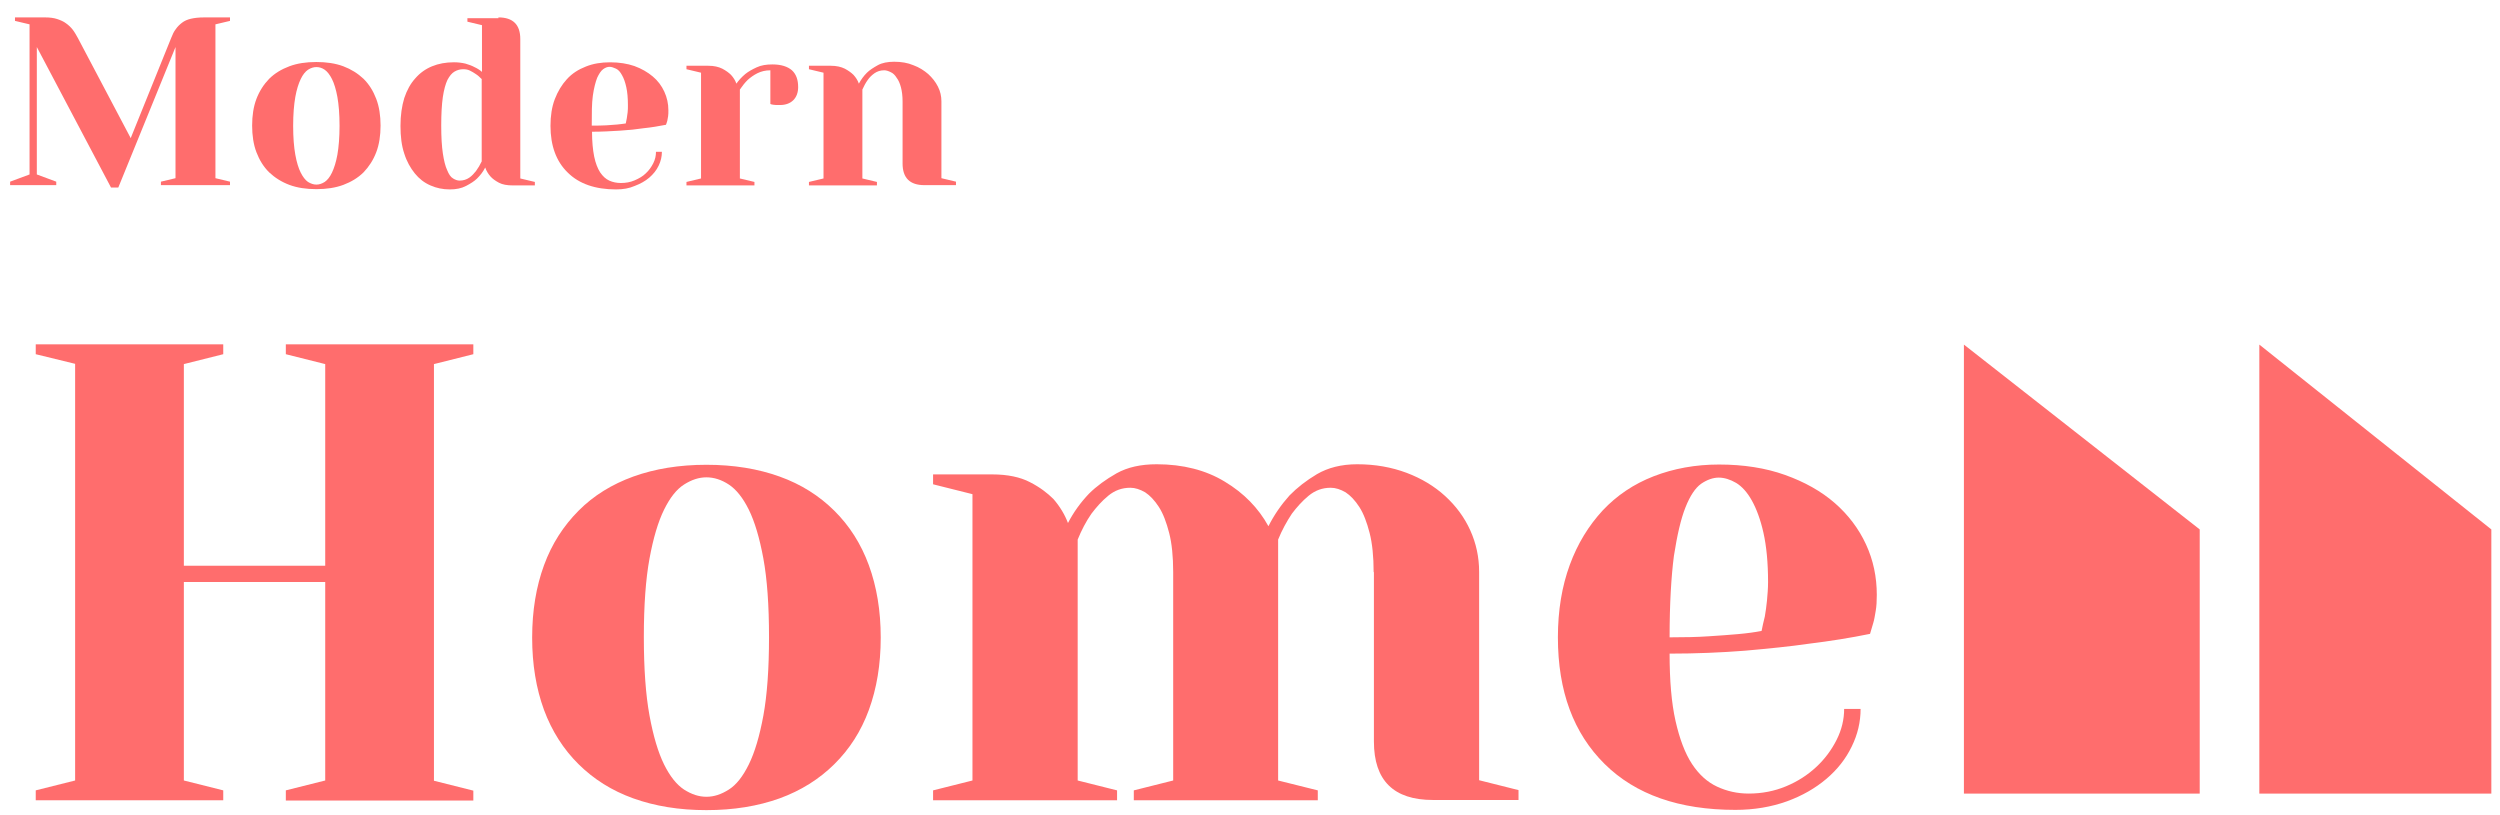 <svg xmlns="http://www.w3.org/2000/svg" width="138" height="45" viewBox="0 0 138 45" fill="none"><path d="M12.696 0.961V1.153L11.892 1.344V9.836L12.696 10.028V10.22H8.883V10.028L9.688 9.836V2.597L6.53 10.352H6.128L2.033 2.597V9.63L3.105 10.028V10.22H0.559V10.028L1.631 9.63V1.344L0.827 1.153V0.961H2.495C2.748 0.961 2.971 0.99 3.15 1.049C3.329 1.108 3.507 1.182 3.641 1.285C3.79 1.389 3.909 1.506 4.014 1.639C4.118 1.772 4.207 1.934 4.297 2.096L7.215 7.625L9.449 2.096C9.524 1.905 9.598 1.742 9.702 1.61C9.792 1.477 9.911 1.359 10.045 1.256C10.179 1.153 10.343 1.079 10.536 1.035C10.73 0.99 10.968 0.961 11.266 0.961H12.696Z" fill="#FF6D6D"></path><path d="M17.462 3.423C18.013 3.423 18.52 3.497 18.952 3.659C19.383 3.821 19.756 4.057 20.069 4.352C20.381 4.661 20.605 5.03 20.768 5.457C20.932 5.885 21.007 6.386 21.007 6.932C21.007 7.477 20.932 7.979 20.768 8.406C20.605 8.834 20.366 9.202 20.069 9.512C19.756 9.821 19.383 10.043 18.952 10.205C18.52 10.367 18.013 10.441 17.462 10.441C16.911 10.441 16.405 10.367 15.973 10.205C15.541 10.043 15.169 9.807 14.856 9.512C14.543 9.202 14.32 8.834 14.156 8.406C13.992 7.979 13.918 7.477 13.918 6.932C13.918 6.386 13.992 5.885 14.156 5.457C14.32 5.03 14.558 4.661 14.856 4.352C15.169 4.042 15.541 3.821 15.973 3.659C16.405 3.497 16.896 3.423 17.462 3.423ZM17.462 10.19C17.611 10.19 17.76 10.146 17.924 10.043C18.073 9.939 18.207 9.777 18.326 9.527C18.445 9.276 18.549 8.952 18.624 8.539C18.698 8.111 18.743 7.58 18.743 6.947C18.743 6.298 18.698 5.767 18.624 5.354C18.549 4.941 18.445 4.602 18.326 4.366C18.207 4.131 18.073 3.954 17.924 3.85C17.775 3.747 17.626 3.703 17.462 3.703C17.313 3.703 17.165 3.747 17.001 3.85C16.852 3.954 16.718 4.116 16.599 4.366C16.479 4.617 16.375 4.941 16.301 5.354C16.226 5.782 16.182 6.313 16.182 6.947C16.182 7.595 16.226 8.126 16.301 8.539C16.375 8.952 16.479 9.291 16.599 9.527C16.718 9.763 16.852 9.939 17.001 10.043C17.15 10.131 17.299 10.19 17.462 10.19Z" fill="#FF6D6D"></path><path d="M27.513 0.961C28.317 0.961 28.72 1.359 28.72 2.155V9.851L29.524 10.043V10.235H28.317C27.99 10.235 27.737 10.19 27.543 10.087C27.349 9.984 27.186 9.866 27.081 9.748C26.947 9.601 26.843 9.424 26.784 9.247C26.665 9.483 26.515 9.674 26.337 9.851C26.188 9.999 25.979 10.131 25.726 10.264C25.473 10.397 25.175 10.456 24.833 10.456C24.445 10.456 24.088 10.382 23.76 10.235C23.418 10.087 23.135 9.866 22.897 9.571C22.658 9.276 22.45 8.908 22.316 8.48C22.167 8.038 22.107 7.536 22.107 6.947C22.107 6.357 22.182 5.856 22.316 5.413C22.465 4.971 22.658 4.617 22.927 4.322C23.18 4.028 23.492 3.806 23.85 3.659C24.207 3.512 24.609 3.438 25.056 3.438C25.294 3.438 25.503 3.467 25.697 3.512C25.89 3.571 26.054 3.629 26.188 3.703C26.352 3.777 26.486 3.865 26.605 3.969V1.389L25.801 1.197V1.005H27.513V0.961ZM26.575 4.352C26.471 4.249 26.381 4.16 26.262 4.087C26.158 4.013 26.054 3.954 25.935 3.895C25.816 3.836 25.697 3.821 25.562 3.821C25.399 3.821 25.235 3.865 25.086 3.954C24.937 4.042 24.818 4.19 24.699 4.411C24.594 4.632 24.505 4.956 24.445 5.354C24.386 5.767 24.356 6.283 24.356 6.932C24.356 7.566 24.386 8.067 24.445 8.465C24.505 8.863 24.58 9.173 24.684 9.394C24.773 9.615 24.877 9.777 25.011 9.851C25.131 9.925 25.25 9.969 25.369 9.969C25.577 9.969 25.756 9.91 25.905 9.807C26.054 9.704 26.173 9.571 26.277 9.438C26.396 9.276 26.501 9.099 26.59 8.908V4.352H26.575Z" fill="#FF6D6D"></path><path d="M34.005 10.456C32.859 10.456 31.965 10.147 31.34 9.527C30.7 8.908 30.387 8.038 30.387 6.947C30.387 6.402 30.461 5.901 30.625 5.473C30.789 5.046 31.012 4.677 31.295 4.367C31.578 4.058 31.921 3.837 32.338 3.674C32.74 3.512 33.186 3.439 33.678 3.439C34.184 3.439 34.631 3.512 35.018 3.645C35.42 3.792 35.748 3.984 36.031 4.22C36.314 4.456 36.522 4.736 36.671 5.06C36.82 5.385 36.895 5.724 36.895 6.092C36.895 6.21 36.895 6.328 36.88 6.417C36.865 6.505 36.85 6.594 36.835 6.667C36.805 6.756 36.79 6.829 36.761 6.888C36.373 6.962 35.956 7.036 35.51 7.08C35.137 7.139 34.706 7.183 34.214 7.213C33.723 7.242 33.216 7.272 32.68 7.272C32.68 7.817 32.725 8.274 32.799 8.643C32.874 9.011 32.993 9.306 33.127 9.513C33.276 9.734 33.44 9.881 33.633 9.97C33.827 10.058 34.05 10.102 34.274 10.102C34.542 10.102 34.795 10.058 35.033 9.955C35.271 9.852 35.48 9.734 35.644 9.572C35.822 9.41 35.956 9.218 36.061 9.011C36.165 8.805 36.21 8.599 36.21 8.378H36.537C36.537 8.643 36.478 8.894 36.358 9.144C36.239 9.395 36.061 9.616 35.837 9.808C35.614 9.999 35.346 10.147 35.033 10.265C34.735 10.397 34.393 10.456 34.005 10.456ZM32.665 6.933C32.963 6.933 33.231 6.933 33.469 6.918C33.708 6.903 33.901 6.888 34.065 6.874C34.259 6.859 34.408 6.829 34.542 6.815C34.557 6.726 34.586 6.623 34.601 6.52C34.616 6.417 34.631 6.313 34.646 6.196C34.661 6.078 34.661 5.945 34.661 5.812C34.661 5.414 34.631 5.075 34.571 4.81C34.512 4.544 34.437 4.323 34.333 4.146C34.244 3.984 34.14 3.851 34.005 3.792C33.871 3.733 33.767 3.689 33.648 3.689C33.529 3.689 33.41 3.733 33.291 3.822C33.172 3.91 33.067 4.072 32.963 4.294C32.874 4.53 32.784 4.854 32.725 5.281C32.665 5.709 32.665 6.254 32.665 6.933Z" fill="#FF6D6D"></path><path d="M42.524 3.88C42.256 3.88 42.018 3.939 41.809 4.042C41.601 4.146 41.422 4.278 41.273 4.411C41.109 4.573 40.975 4.75 40.841 4.942V9.851L41.645 10.043V10.235H37.893V10.043L38.697 9.851V4.013L37.893 3.821V3.63H39.099C39.412 3.63 39.665 3.688 39.873 3.792C40.067 3.895 40.231 4.013 40.35 4.131C40.484 4.278 40.588 4.44 40.648 4.617C40.782 4.426 40.946 4.249 41.139 4.087C41.303 3.954 41.511 3.836 41.765 3.718C42.018 3.6 42.301 3.556 42.643 3.556C43.12 3.556 43.477 3.674 43.715 3.88C43.954 4.101 44.058 4.411 44.058 4.809C44.058 5.104 43.969 5.354 43.79 5.531C43.611 5.708 43.358 5.797 43.06 5.797C42.986 5.797 42.926 5.797 42.852 5.797C42.777 5.797 42.733 5.782 42.688 5.782C42.628 5.767 42.569 5.767 42.524 5.738V3.88Z" fill="#FF6D6D"></path><path d="M49.822 5.605C49.822 5.31 49.792 5.045 49.733 4.824C49.673 4.603 49.599 4.426 49.494 4.293C49.405 4.146 49.301 4.042 49.167 3.983C49.047 3.924 48.928 3.88 48.809 3.88C48.601 3.88 48.422 3.939 48.273 4.042C48.124 4.146 47.99 4.278 47.901 4.411C47.782 4.573 47.692 4.75 47.603 4.942V9.851L48.407 10.043V10.235H44.654V10.043L45.458 9.851V4.013L44.654 3.821V3.63H45.861C46.173 3.63 46.426 3.689 46.635 3.792C46.828 3.895 46.992 4.013 47.111 4.131C47.245 4.278 47.35 4.44 47.409 4.617C47.529 4.396 47.677 4.19 47.856 4.013C48.005 3.865 48.214 3.733 48.452 3.6C48.69 3.467 49.003 3.408 49.36 3.408C49.747 3.408 50.105 3.467 50.418 3.6C50.745 3.718 51.013 3.895 51.237 4.087C51.46 4.293 51.639 4.514 51.773 4.78C51.907 5.045 51.966 5.31 51.966 5.59V9.836L52.77 10.028V10.22H51.028C50.224 10.22 49.822 9.822 49.822 9.026V5.605Z" fill="#FF6D6D"></path><path d="M1.973 19.552V19.007H12.323V19.552L10.149 20.098V31.229H17.952V20.098L15.778 19.552V19.007H26.128V19.552L23.954 20.098V43.097L26.128 43.643V44.188H15.778V43.628L17.952 43.083V32.128H10.149V43.083L12.323 43.628V44.174H1.973V43.628L4.147 43.083V20.083L1.973 19.552Z" fill="#FF6D6D"></path><path d="M38.995 25.656C40.499 25.656 41.84 25.877 43.031 26.305C44.222 26.732 45.22 27.366 46.054 28.192C46.888 29.018 47.529 30.02 47.961 31.2C48.392 32.379 48.616 33.706 48.616 35.195C48.616 36.684 48.392 38.011 47.961 39.19C47.529 40.37 46.888 41.358 46.054 42.183C45.22 43.009 44.208 43.643 43.031 44.071C41.84 44.498 40.499 44.719 38.995 44.719C37.491 44.719 36.151 44.498 34.96 44.071C33.768 43.643 32.77 43.009 31.936 42.183C31.102 41.358 30.462 40.355 30.03 39.19C29.598 38.011 29.375 36.684 29.375 35.195C29.375 33.706 29.598 32.379 30.03 31.2C30.462 30.02 31.102 29.032 31.936 28.192C32.77 27.352 33.783 26.732 34.96 26.305C36.151 25.877 37.491 25.656 38.995 25.656ZM38.995 43.982C39.412 43.982 39.815 43.849 40.231 43.584C40.648 43.319 41.006 42.861 41.334 42.198C41.661 41.535 41.929 40.635 42.138 39.5C42.346 38.365 42.45 36.92 42.45 35.166C42.45 33.411 42.346 31.966 42.138 30.831C41.929 29.696 41.661 28.796 41.334 28.133C41.006 27.47 40.633 27.012 40.231 26.747C39.829 26.482 39.412 26.349 38.995 26.349C38.578 26.349 38.176 26.482 37.759 26.747C37.342 27.012 36.985 27.47 36.657 28.133C36.33 28.796 36.062 29.696 35.853 30.831C35.645 31.966 35.54 33.411 35.54 35.166C35.54 36.92 35.645 38.365 35.853 39.5C36.062 40.635 36.33 41.535 36.657 42.198C36.985 42.861 37.357 43.319 37.759 43.584C38.176 43.849 38.578 43.982 38.995 43.982Z" fill="#FF6D6D"></path><path d="M75.825 31.583C75.825 30.728 75.751 29.991 75.602 29.416C75.453 28.841 75.274 28.355 75.036 27.986C74.797 27.617 74.544 27.352 74.276 27.175C73.993 27.013 73.725 26.924 73.457 26.924C72.995 26.924 72.593 27.072 72.236 27.367C71.879 27.662 71.581 28.001 71.313 28.355C71.03 28.782 70.761 29.269 70.553 29.785V43.083L72.742 43.629V44.174H62.586V43.629L64.76 43.083V31.583C64.76 30.728 64.686 29.991 64.537 29.416C64.388 28.841 64.209 28.355 63.971 27.986C63.732 27.617 63.479 27.352 63.211 27.175C62.928 27.013 62.66 26.924 62.392 26.924C61.93 26.924 61.528 27.072 61.171 27.367C60.813 27.662 60.516 28.001 60.248 28.355C59.95 28.782 59.697 29.269 59.488 29.785V43.083L61.662 43.629V44.174H51.506V43.629L53.68 43.083V27.278L51.506 26.733V26.187H54.767C55.616 26.187 56.316 26.335 56.852 26.615C57.403 26.895 57.82 27.219 58.148 27.544C58.505 27.956 58.773 28.399 58.952 28.87C59.265 28.266 59.652 27.735 60.114 27.249C60.531 26.836 61.037 26.467 61.633 26.128C62.243 25.789 62.973 25.627 63.852 25.627C65.296 25.627 66.562 25.951 67.604 26.585C68.662 27.219 69.466 28.045 70.017 29.047C70.33 28.428 70.717 27.868 71.178 27.352C71.596 26.924 72.102 26.526 72.698 26.172C73.308 25.819 74.038 25.627 74.916 25.627C75.914 25.627 76.808 25.789 77.642 26.099C78.461 26.408 79.176 26.836 79.771 27.381C80.367 27.927 80.829 28.546 81.156 29.269C81.484 29.991 81.648 30.758 81.648 31.569V43.068L83.822 43.614V44.159H79.101C76.927 44.159 75.84 43.083 75.84 40.931V31.583H75.825Z" fill="#FF6D6D"></path><path d="M95.795 44.705C92.698 44.705 90.285 43.864 88.573 42.169C86.86 40.473 85.996 38.159 85.996 35.181C85.996 33.691 86.219 32.365 86.651 31.185C87.083 30.006 87.694 29.018 88.468 28.177C89.243 27.352 90.181 26.718 91.283 26.29C92.385 25.863 93.591 25.642 94.887 25.642C96.242 25.642 97.463 25.833 98.535 26.217C99.608 26.6 100.531 27.116 101.276 27.765C102.02 28.413 102.601 29.18 103.003 30.05C103.405 30.92 103.599 31.849 103.599 32.836C103.599 33.175 103.584 33.47 103.539 33.721C103.494 33.972 103.465 34.193 103.405 34.384C103.331 34.62 103.271 34.827 103.226 34.989C102.154 35.21 101.037 35.387 99.846 35.534C98.833 35.682 97.657 35.8 96.331 35.918C95.006 36.021 93.606 36.08 92.162 36.08C92.162 37.569 92.266 38.807 92.489 39.795C92.713 40.783 93.01 41.579 93.397 42.169C93.785 42.759 94.246 43.171 94.782 43.422C95.319 43.673 95.899 43.805 96.525 43.805C97.255 43.805 97.94 43.673 98.58 43.407C99.22 43.142 99.771 42.788 100.248 42.346C100.725 41.904 101.097 41.402 101.38 40.842C101.663 40.282 101.797 39.707 101.797 39.132H102.705C102.705 39.854 102.541 40.547 102.214 41.211C101.886 41.889 101.424 42.478 100.814 42.995C100.203 43.511 99.489 43.923 98.64 44.233C97.776 44.543 96.823 44.705 95.795 44.705ZM92.162 35.181C92.981 35.181 93.71 35.166 94.336 35.122C94.961 35.077 95.497 35.048 95.929 35.004C96.436 34.959 96.868 34.9 97.24 34.827C97.284 34.591 97.344 34.325 97.418 34.031C97.463 33.765 97.508 33.47 97.538 33.146C97.567 32.822 97.597 32.483 97.597 32.129C97.597 31.052 97.508 30.153 97.344 29.416C97.18 28.679 96.957 28.089 96.704 27.632C96.45 27.175 96.153 26.851 95.84 26.659C95.512 26.467 95.185 26.364 94.872 26.364C94.559 26.364 94.231 26.482 93.904 26.703C93.576 26.939 93.293 27.367 93.04 28.001C92.787 28.634 92.579 29.534 92.4 30.684C92.251 31.834 92.162 33.338 92.162 35.181Z" fill="#FF6D6D"></path><path d="M121.424 43.805V29.224L108.408 19.022V43.805H121.424Z" fill="#FF6D6D"></path><path d="M137.522 43.805V29.224L124.715 19.022V43.805H137.522Z" fill="#FF6D6D"></path></svg>